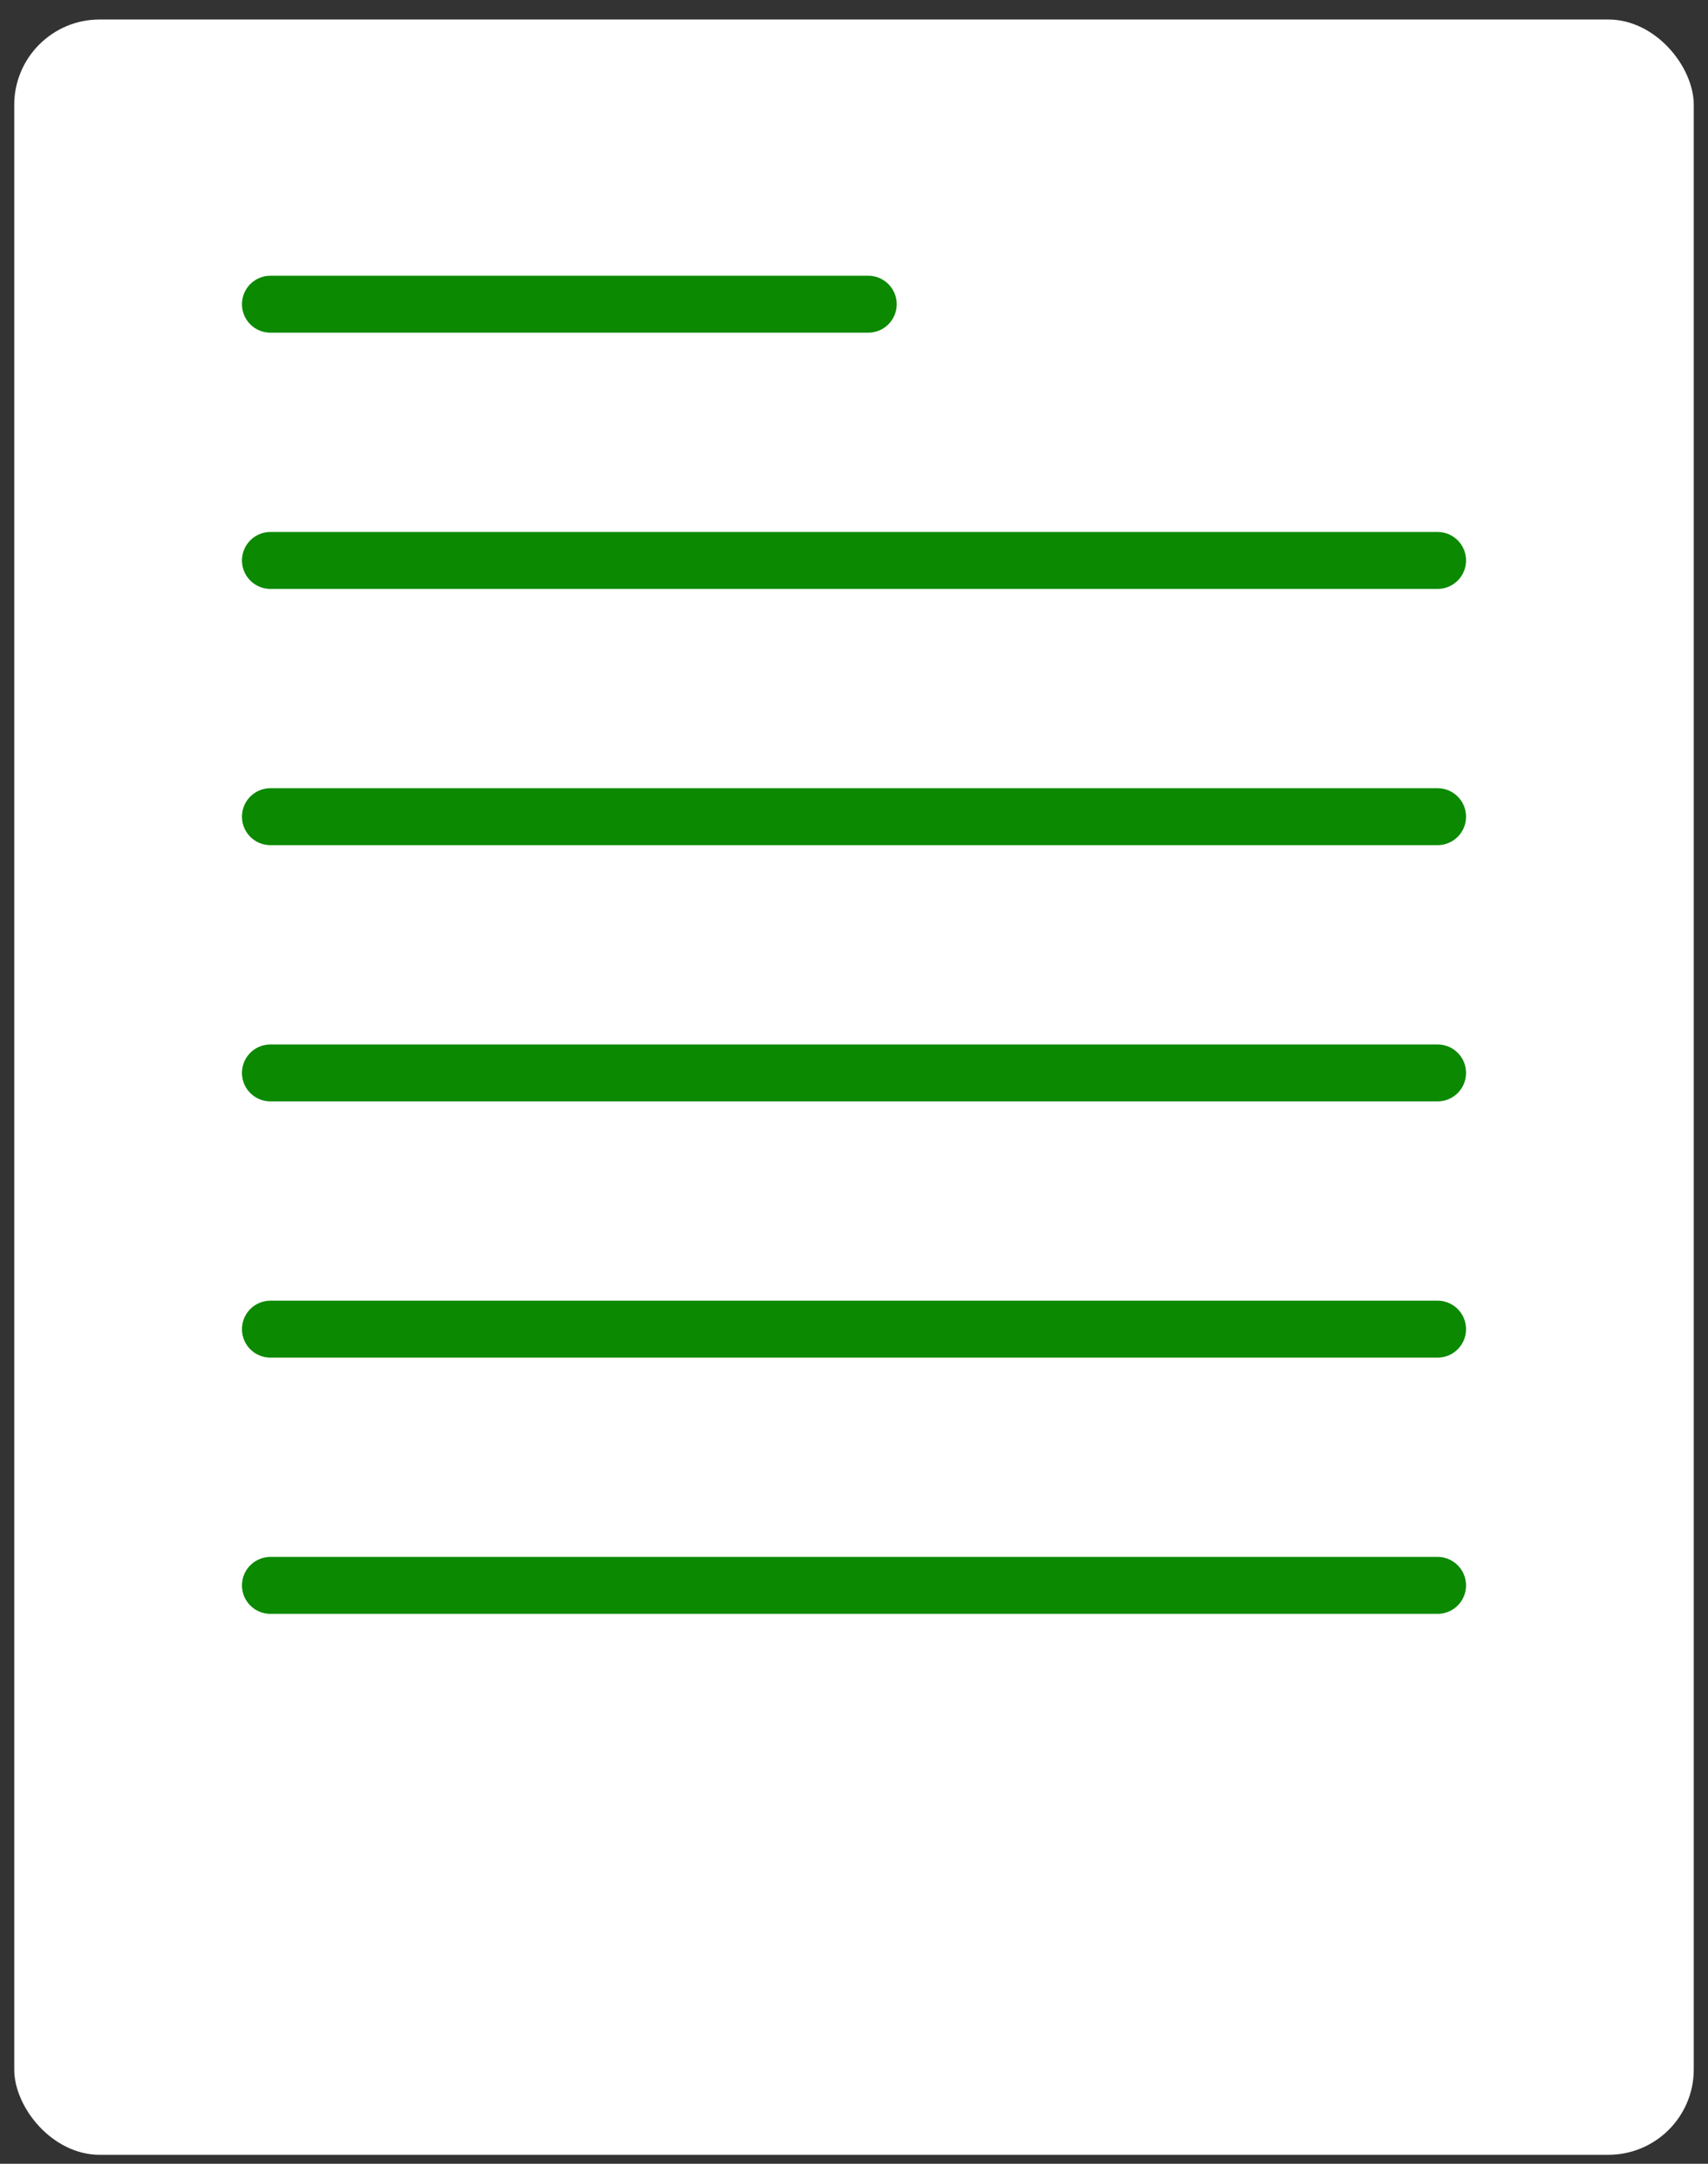 <svg width="60" height="76" viewBox="0 0 60 76" fill="none" xmlns="http://www.w3.org/2000/svg">
<rect x="0" y="0" width="60" height="76" fill="#333333" stroke="none"/>
<rect x="0.5" y="0.685" width="59" height="75" rx="3" fill="white"/>
<path d="M9.5 10.685H30.5" stroke="#0B8900" stroke-width="2" stroke-linecap="round"/>
<path d="M9.5 19.685H50.5" stroke="#0B8900" stroke-width="2" stroke-linecap="round"/>
<path d="M9.5 28.685H50.5" stroke="#0B8900" stroke-width="2" stroke-linecap="round"/>
<path d="M9.5 37.685H50.5" stroke="#0B8900" stroke-width="2" stroke-linecap="round"/>
<path d="M9.5 46.685H50.5" stroke="#0B8900" stroke-width="2" stroke-linecap="round"/>
<path d="M9.5 55.685H50.5" stroke="#0B8900" stroke-width="2" stroke-linecap="round"/>
</svg>
